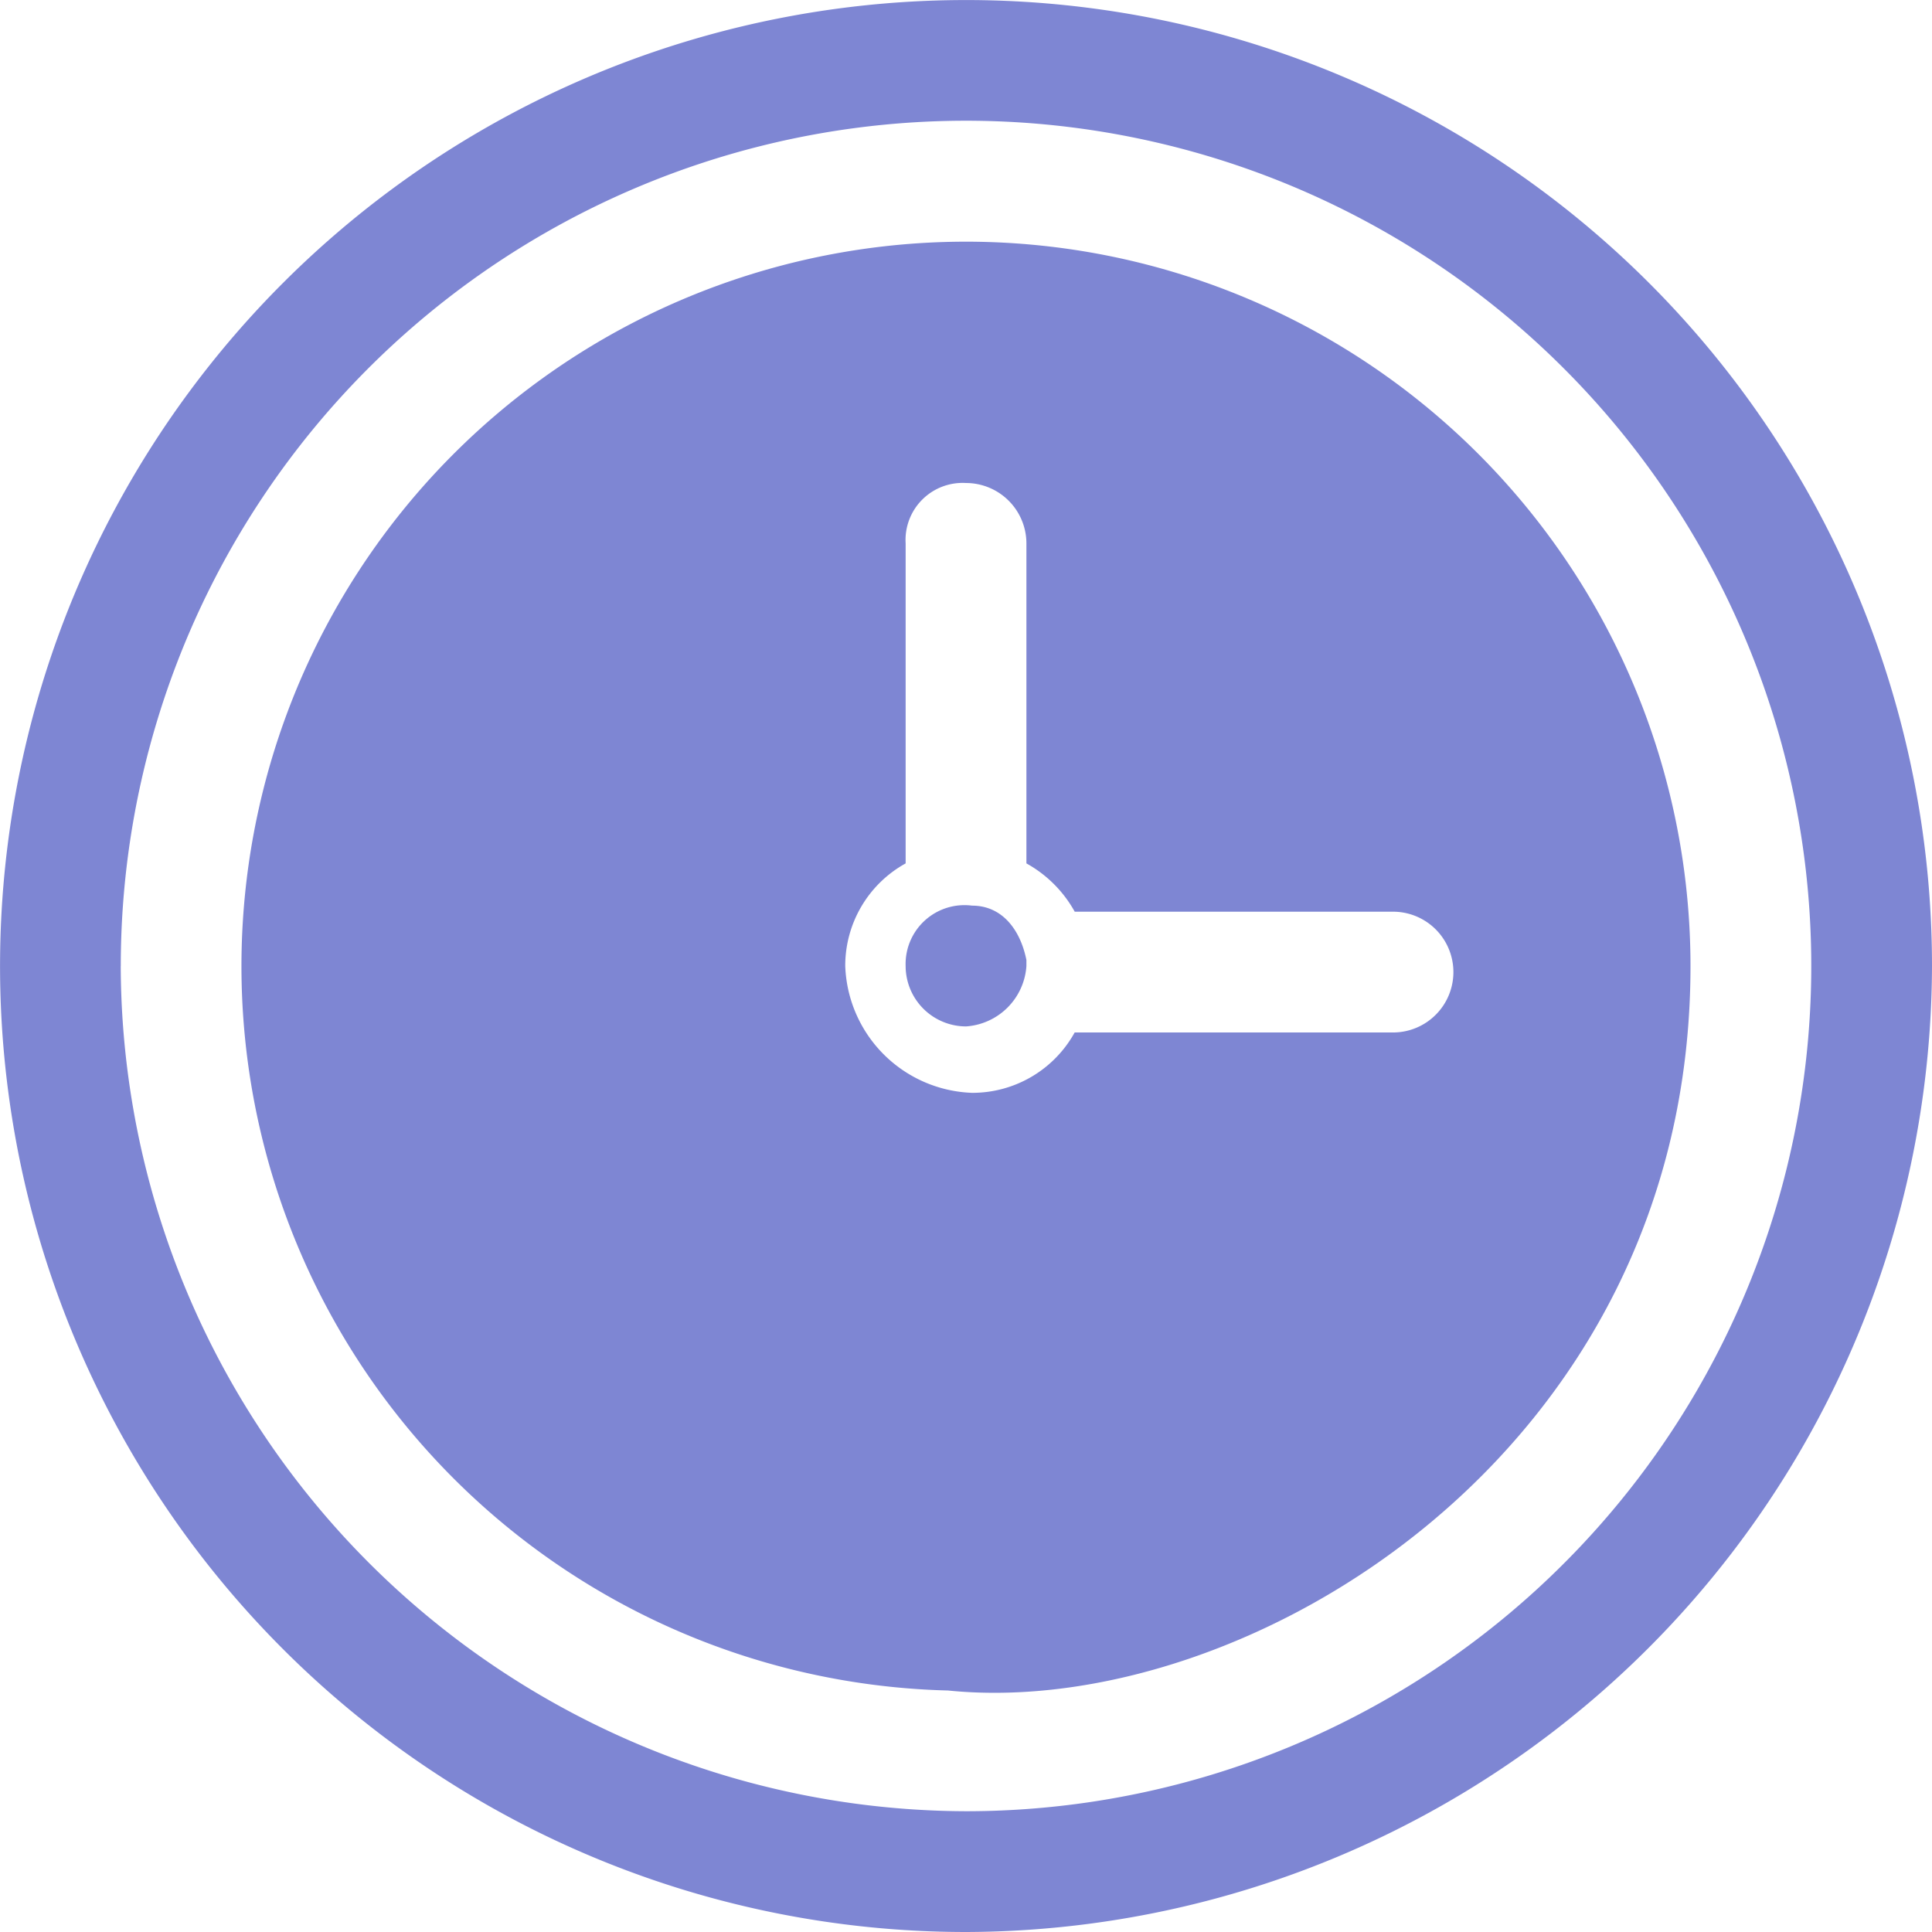 <svg xmlns="http://www.w3.org/2000/svg" width="39.383" height="39.383" viewBox="0 0 39.383 39.383">
  <g id="c03e902e84c27bd2c156d3a969166f4c" transform="translate(-1.5 -1.5)">
    <path id="Path_36531" data-name="Path 36531" d="M40.883,21.191A19.691,19.691,0,1,0,21.191,40.883,19.749,19.749,0,0,0,40.883,21.191Zm-36.921,0a17.23,17.23,0,1,1,17.23,17.23A17.281,17.281,0,0,1,3.961,21.191Z" fill="#7e86d3"/>
    <path id="Path_36532" data-name="Path 36532" d="M17.854,16.5h0A1.2,1.2,0,0,0,16.5,17.731h0a1.233,1.233,0,0,0,1.231,1.231h0a1.323,1.323,0,0,0,1.231-1.231v-.123C18.838,16.992,18.469,16.5,17.854,16.5Z" transform="translate(3.461 3.461)" fill="#7e86d3"/>
    <path id="Path_36533" data-name="Path 36533" d="M35.037,20.269A14.769,14.769,0,1,0,19.9,35.037C25.93,35.652,35.037,30.237,35.037,20.269Zm-17.23,0a2.382,2.382,0,0,1,1.231-2.092V11.654a1.163,1.163,0,0,1,1.231-1.231A1.233,1.233,0,0,1,21.5,11.654v6.523a2.519,2.519,0,0,1,.985.985h6.523a1.231,1.231,0,0,1,0,2.461H22.484a2.382,2.382,0,0,1-2.092,1.231A2.683,2.683,0,0,1,17.807,20.269Z" transform="translate(0.923 0.923)" fill="#7e86d3"/>
  </g>
</svg>
